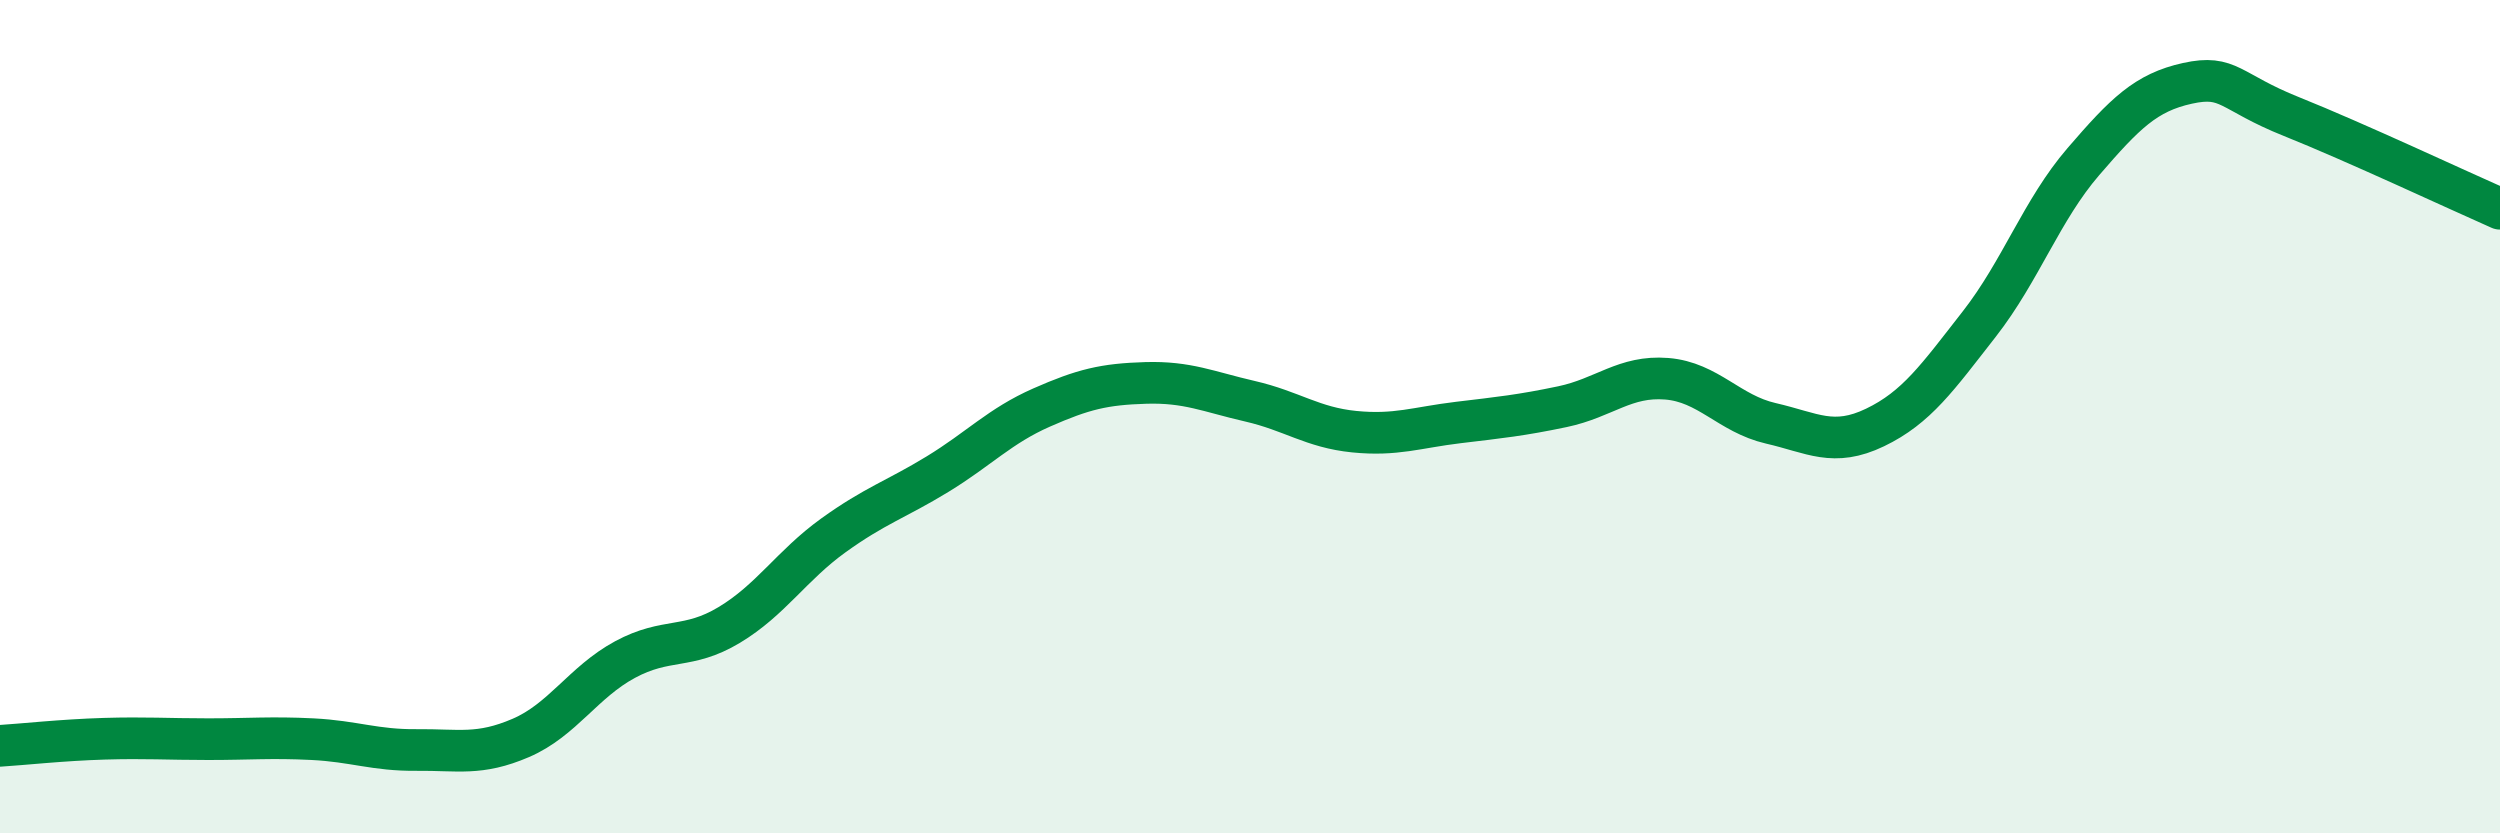 
    <svg width="60" height="20" viewBox="0 0 60 20" xmlns="http://www.w3.org/2000/svg">
      <path
        d="M 0,17.9 C 0.5,17.87 1.5,17.76 2.5,17.73 C 3.5,17.7 4,17.74 5,17.74 C 6,17.74 6.5,17.69 7.5,17.74 C 8.5,17.79 9,18.01 10,18 C 11,17.99 11.5,18.14 12.5,17.71 C 13.5,17.28 14,16.37 15,15.83 C 16,15.29 16.5,15.6 17.5,15 C 18.5,14.4 19,13.57 20,12.85 C 21,12.13 21.5,11.99 22.5,11.38 C 23.5,10.77 24,10.22 25,9.78 C 26,9.34 26.5,9.22 27.5,9.19 C 28.5,9.16 29,9.4 30,9.63 C 31,9.86 31.5,10.26 32.5,10.36 C 33.5,10.46 34,10.26 35,10.14 C 36,10.02 36.5,9.97 37.5,9.76 C 38.5,9.55 39,9.01 40,9.09 C 41,9.17 41.5,9.93 42.5,10.16 C 43.5,10.39 44,10.74 45,10.26 C 46,9.78 46.5,9.06 47.5,7.78 C 48.5,6.5 49,5.04 50,3.88 C 51,2.72 51.5,2.22 52.5,2 C 53.5,1.78 53.5,2.2 55,2.8 C 56.5,3.4 59,4.57 60,5.01L60 20L0 20Z"
        fill="#008740"
        opacity="0.1"
        stroke-linecap="round"
        stroke-linejoin="round"
      />
      <path
        d="M 0,17.9 C 0.5,17.87 1.5,17.76 2.5,17.73 C 3.5,17.7 4,17.74 5,17.74 C 6,17.74 6.5,17.69 7.5,17.74 C 8.5,17.79 9,18.01 10,18 C 11,17.99 11.5,18.14 12.5,17.71 C 13.5,17.28 14,16.37 15,15.83 C 16,15.29 16.5,15.6 17.5,15 C 18.5,14.4 19,13.57 20,12.85 C 21,12.13 21.5,11.99 22.5,11.38 C 23.5,10.77 24,10.22 25,9.78 C 26,9.34 26.5,9.22 27.5,9.19 C 28.5,9.16 29,9.4 30,9.63 C 31,9.86 31.5,10.26 32.5,10.36 C 33.5,10.46 34,10.26 35,10.14 C 36,10.02 36.5,9.97 37.5,9.76 C 38.5,9.55 39,9.01 40,9.09 C 41,9.17 41.5,9.93 42.5,10.16 C 43.5,10.39 44,10.74 45,10.26 C 46,9.78 46.5,9.06 47.5,7.78 C 48.5,6.5 49,5.04 50,3.88 C 51,2.72 51.5,2.22 52.5,2 C 53.5,1.78 53.5,2.2 55,2.8 C 56.5,3.4 59,4.57 60,5.01"
        stroke="#008740"
        stroke-width="1"
        fill="none"
        stroke-linecap="round"
        stroke-linejoin="round"
      />
    </svg>
  